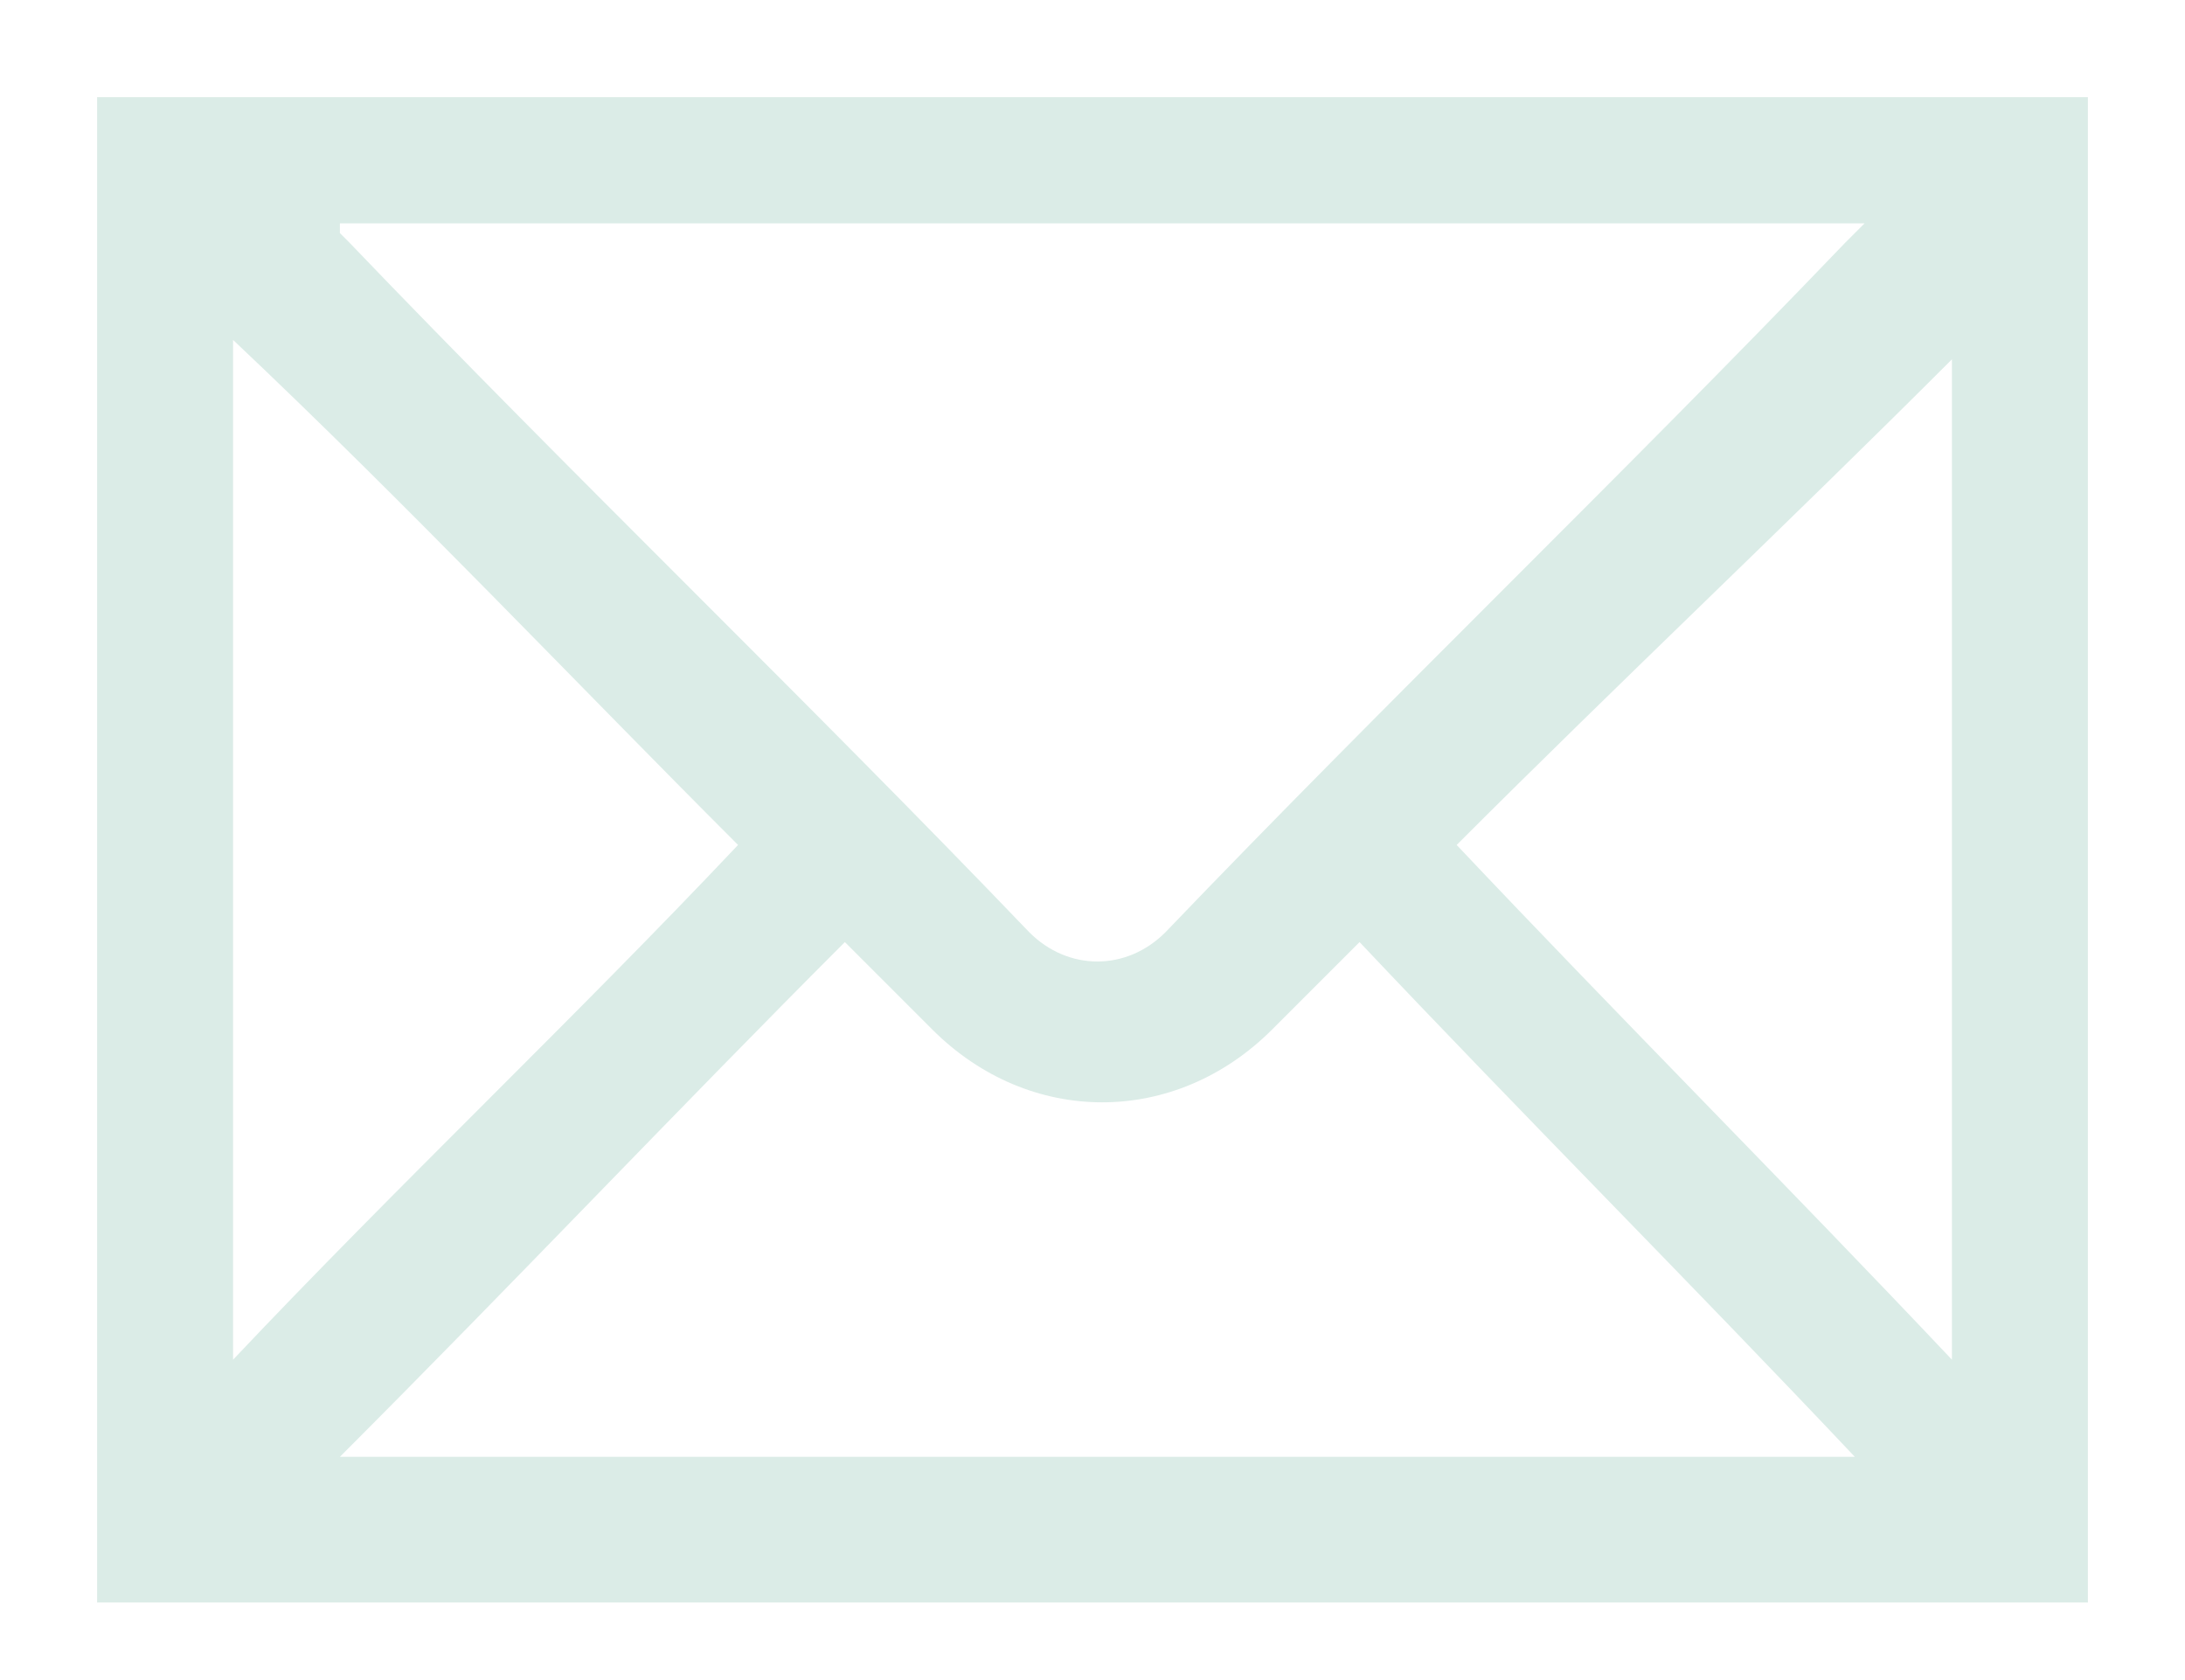 <?xml version="1.0" encoding="UTF-8"?>
<svg id="Layer_1" xmlns="http://www.w3.org/2000/svg" version="1.1" viewBox="0 0 22.5 17.3">
  <!-- Generator: Adobe Illustrator 29.5.1, SVG Export Plug-In . SVG Version: 2.1.0 Build 141)  -->
  <defs>
    <style>
      .st0 {
        fill: #dbece7;
      }
    </style>
  </defs>
  <path class="st0" d="M1,16.5V1h20.5v15.5H1ZM3.5,2.4c0,0,0,0,.1.1,2.3,2.4,4.7,4.7,7,7.1.4.4,1,.4,1.4,0,2.3-2.4,4.7-4.7,7-7.1,0,0,0,0,.2-.2H3.5ZM3.5,15h15.6c-1.7-1.8-3.4-3.5-5.1-5.3-.3.3-.6.6-.9.9-1,1-2.5,1-3.5,0-.3-.3-.6-.6-.9-.9-1.7,1.7-3.4,3.5-5.2,5.3ZM7.6,8.7c-1.7-1.7-3.4-3.5-5.2-5.2v10.5c1.7-1.8,3.5-3.5,5.2-5.3ZM20.1,14V3.7c-1.7,1.7-3.4,3.3-5.1,5,1.7,1.8,3.4,3.5,5.1,5.3Z"/>
</svg>